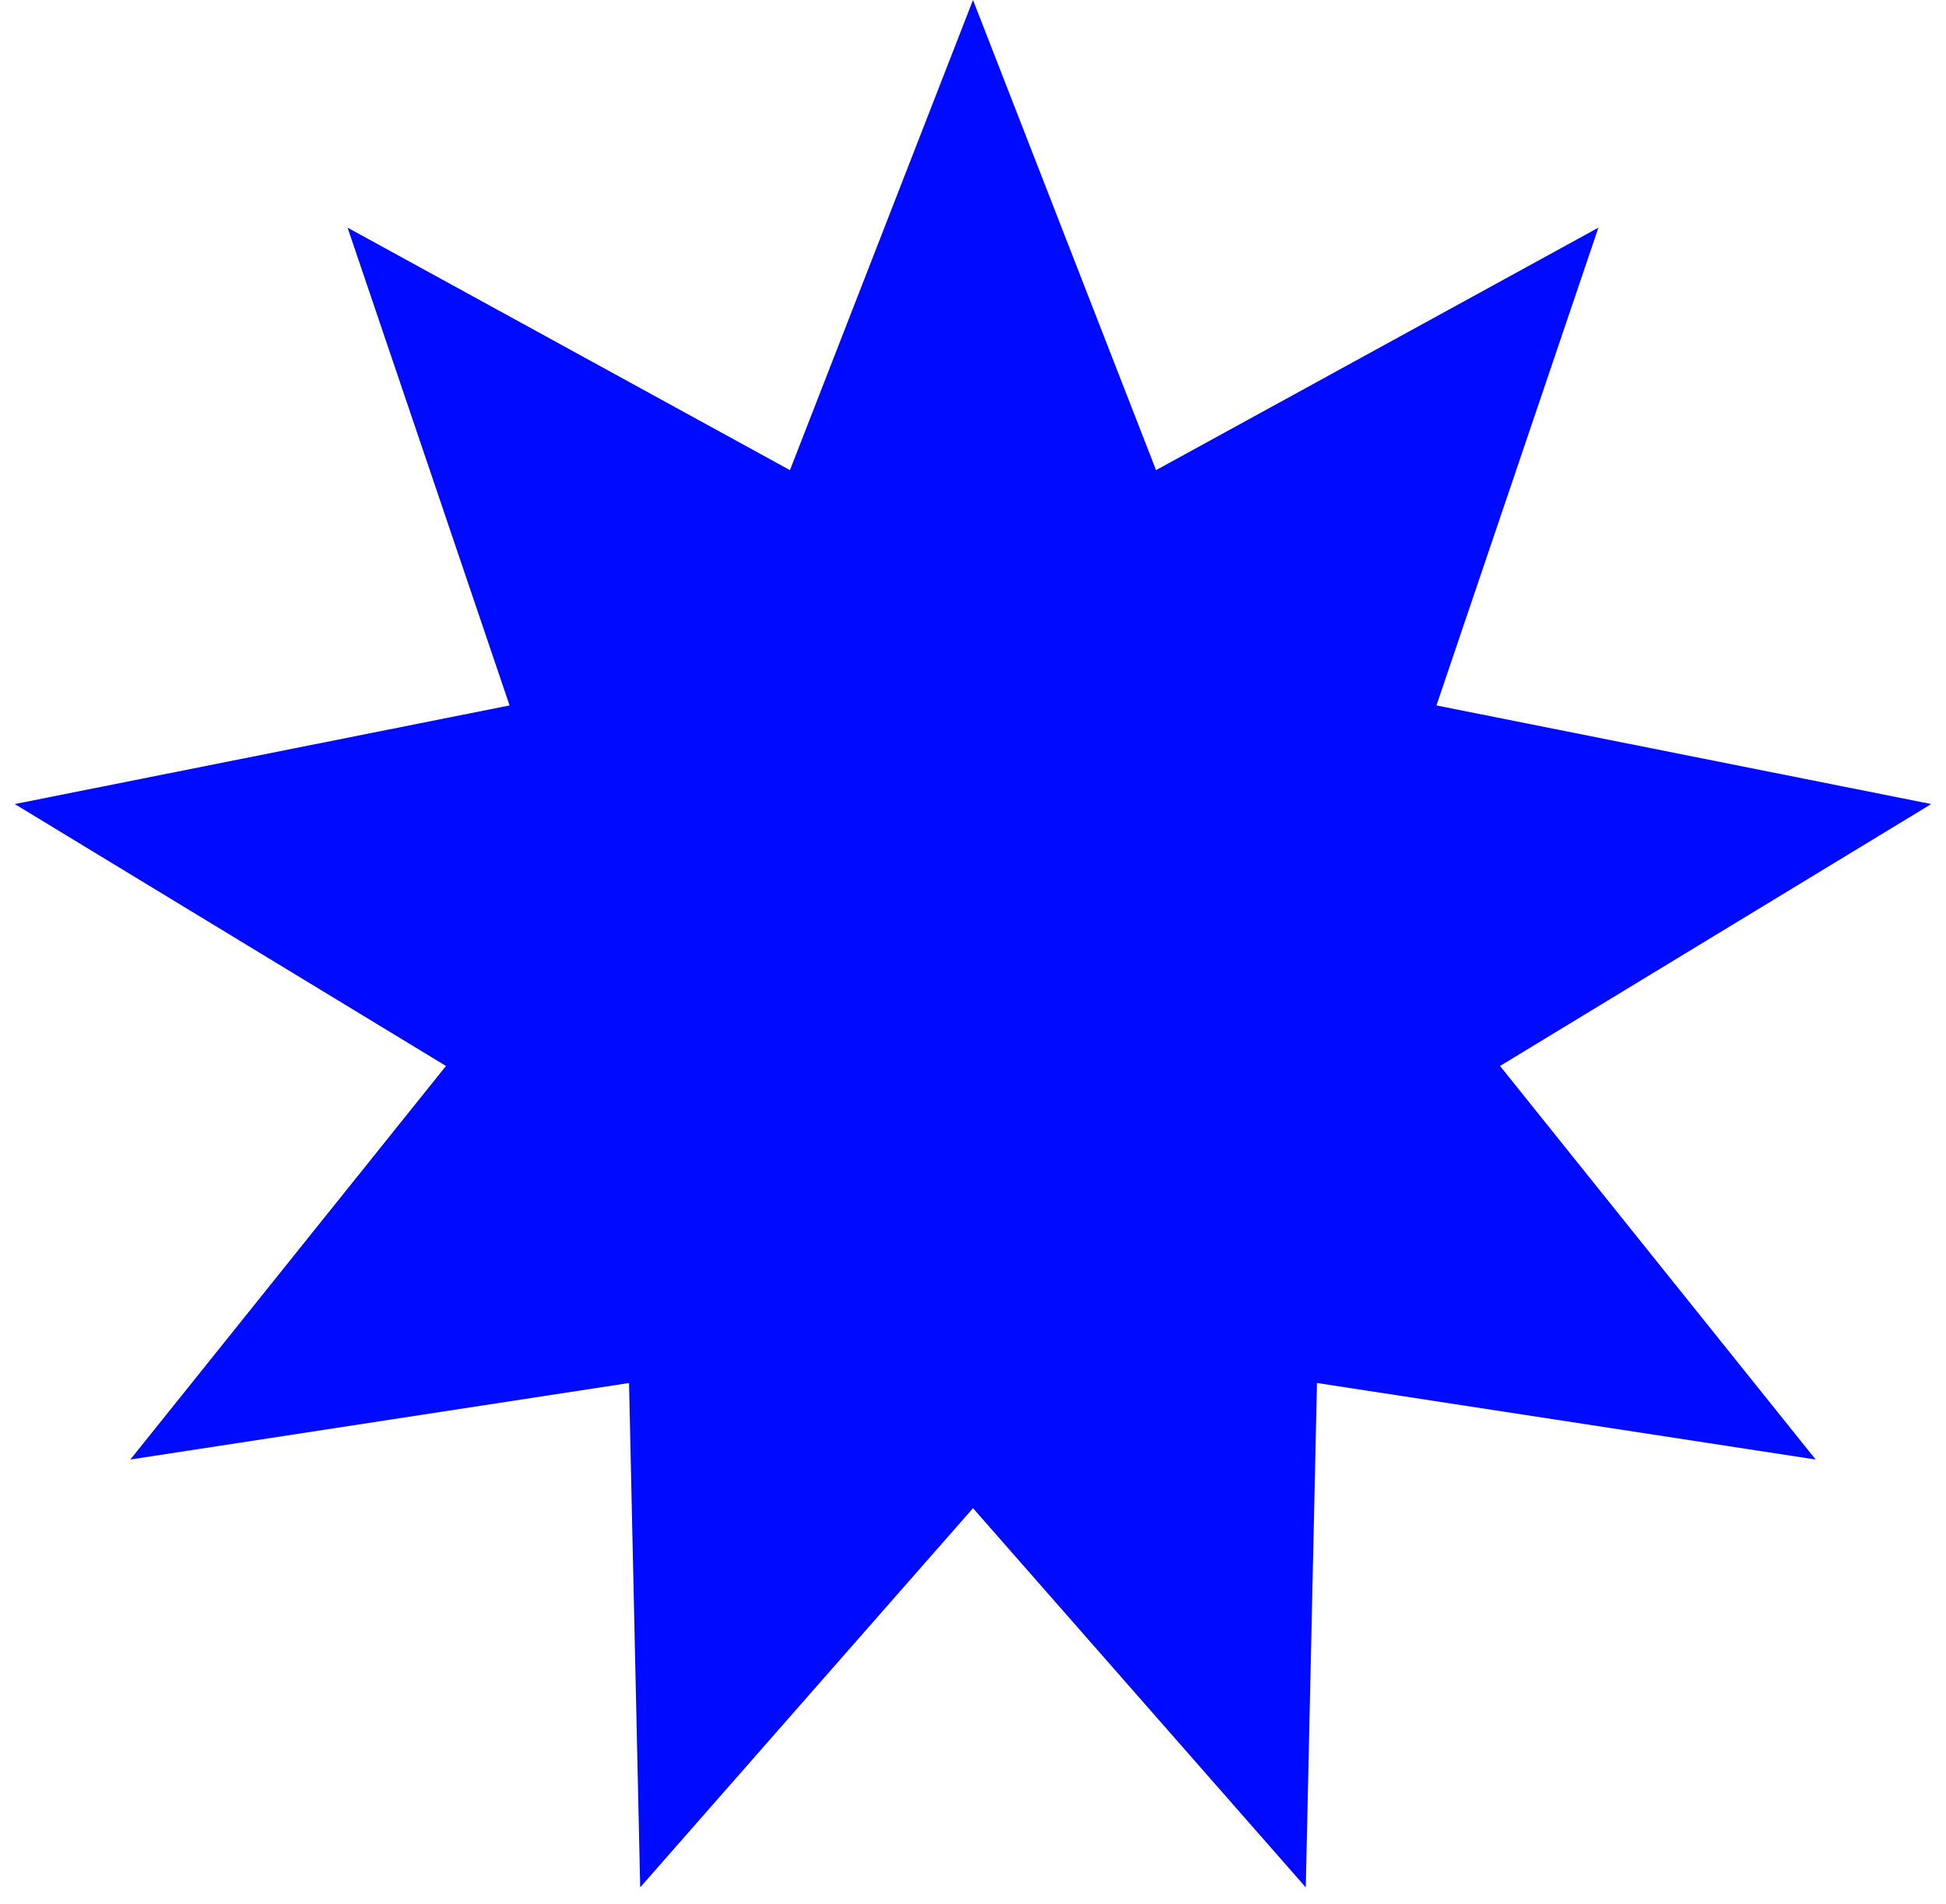 <?xml version="1.0" encoding="UTF-8"?> <svg xmlns="http://www.w3.org/2000/svg" width="46" height="45" viewBox="0 0 46 45" fill="none"> <path d="M23 0L27.327 11.113L37.784 5.381L33.955 16.675L45.651 19.006L35.458 25.197L42.919 34.5L31.131 32.691L30.866 44.613L23 35.65L15.133 44.613L14.869 32.691L3.081 34.5L10.542 25.197L0.349 19.006L12.045 16.675L8.216 5.381L18.673 11.113L23 0Z" fill="#000AFF"></path> </svg> 